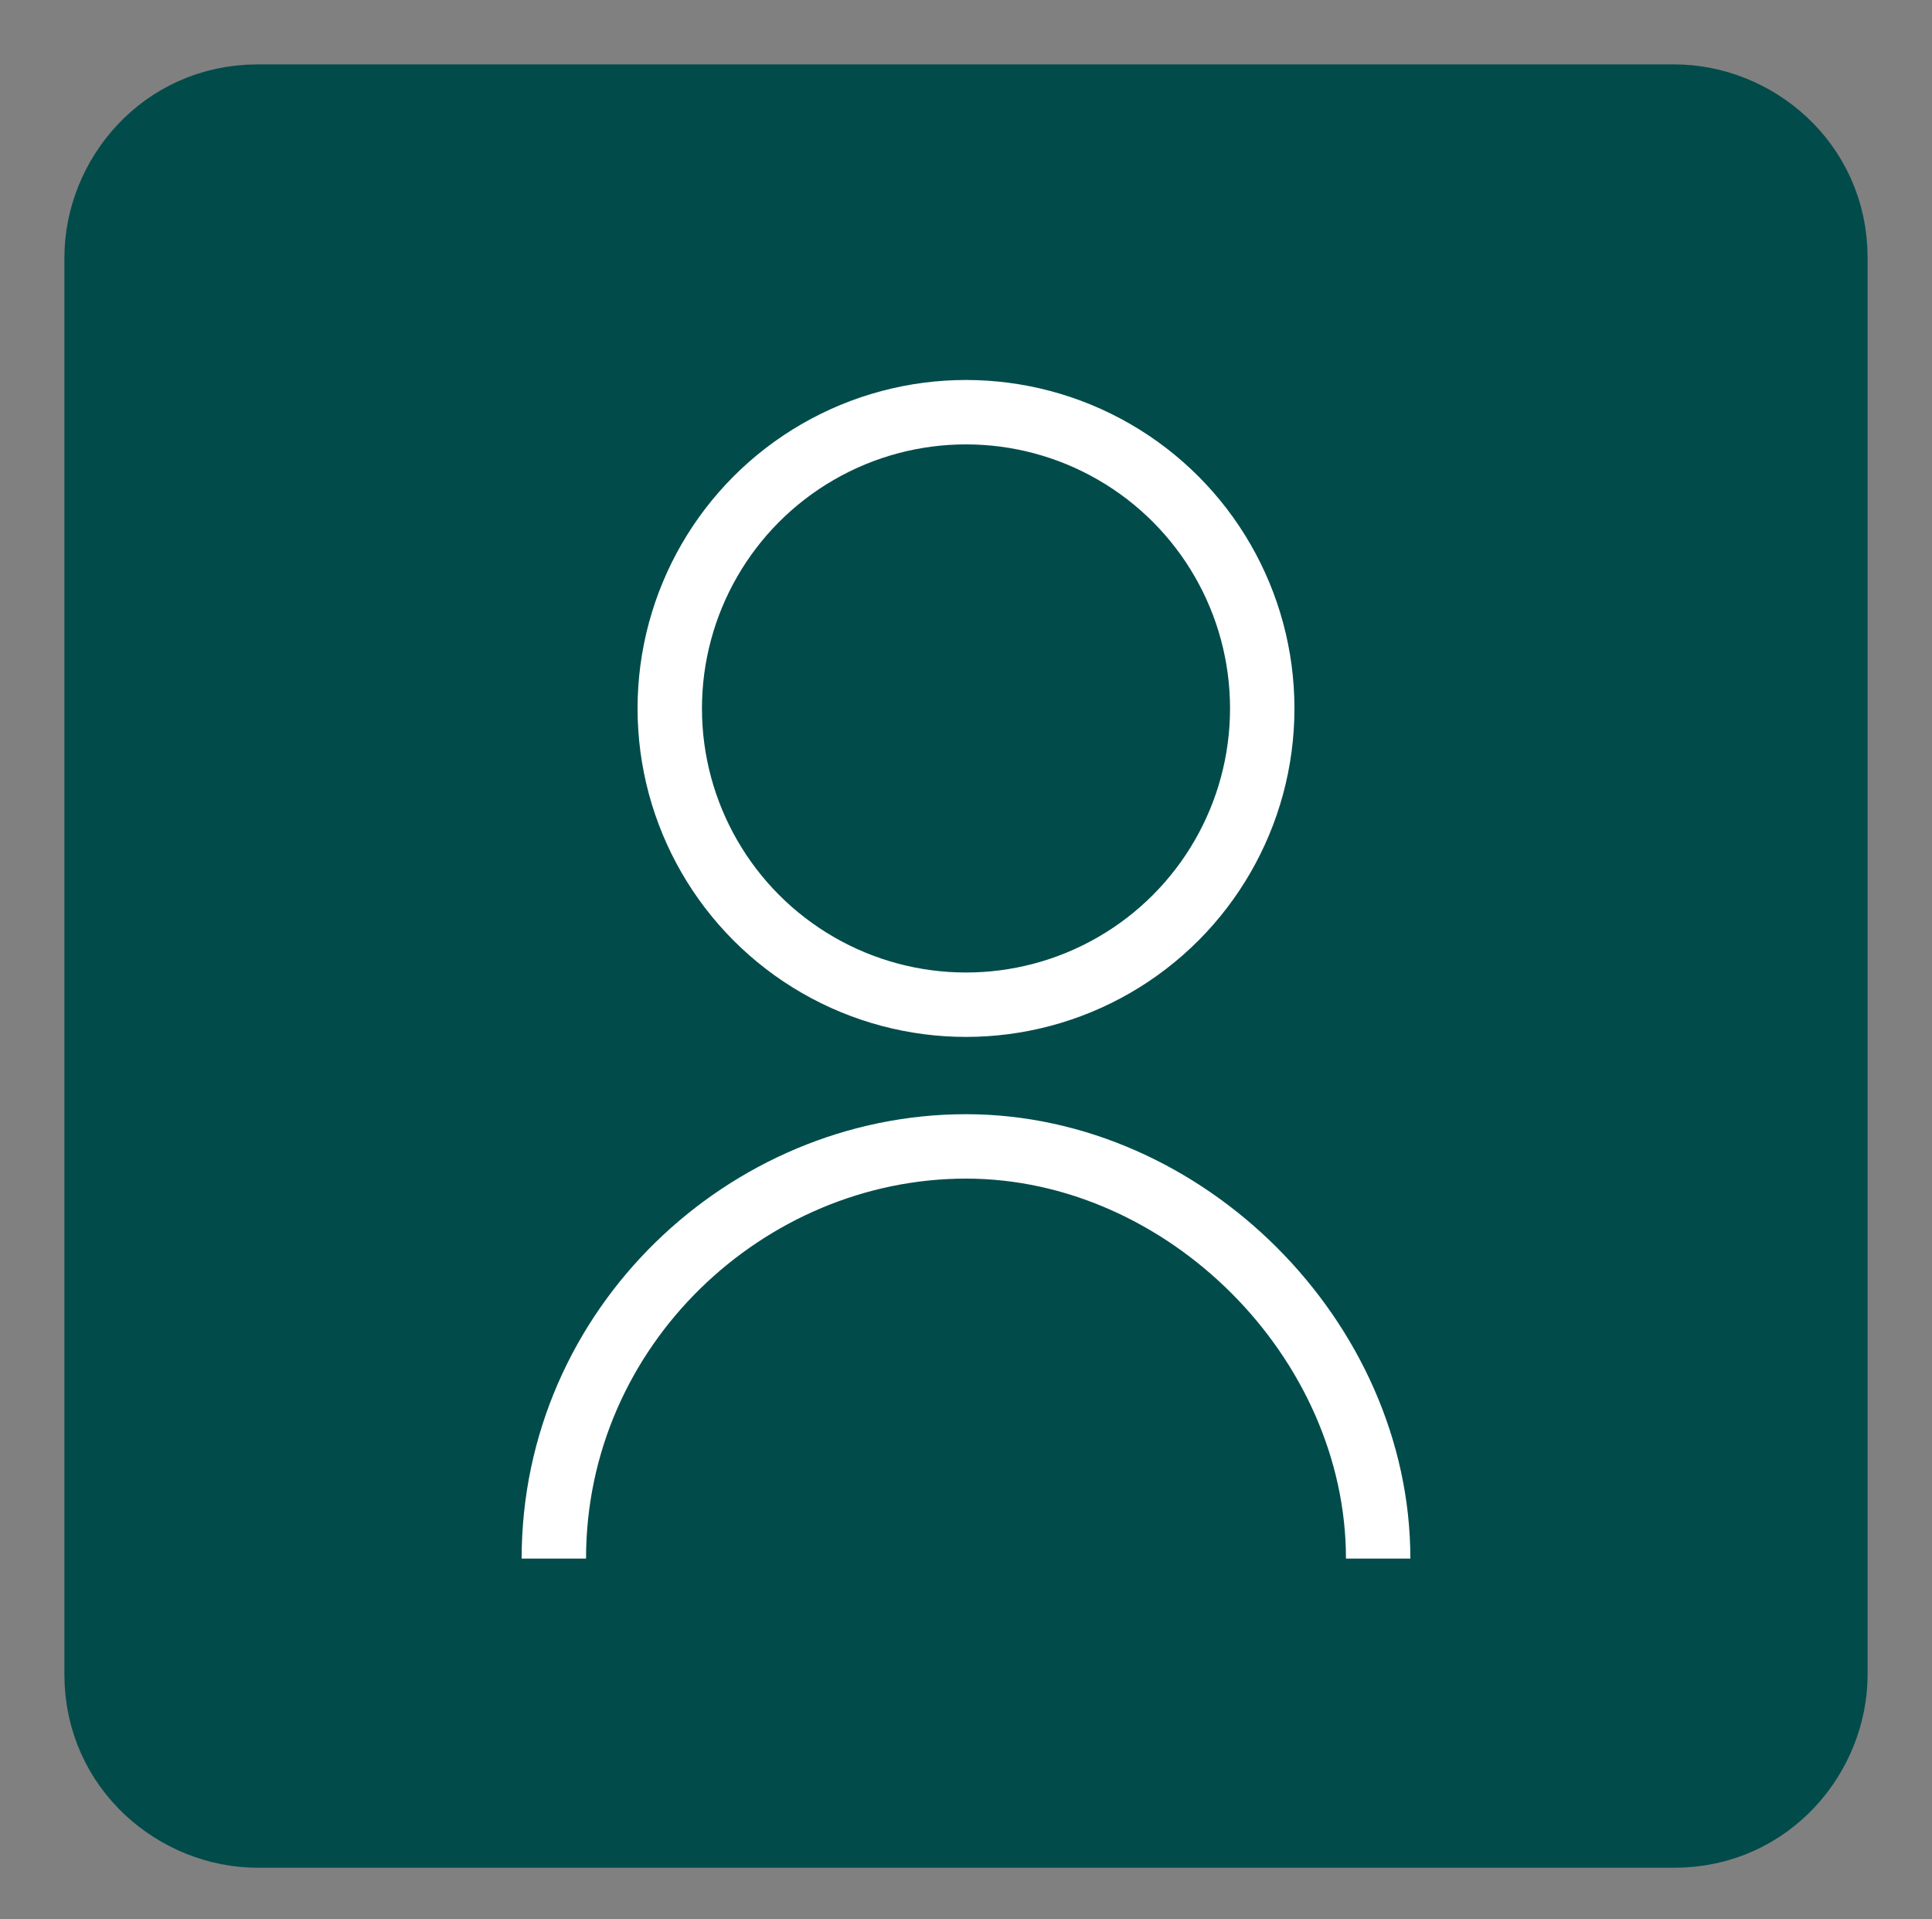 <?xml version="1.0" encoding="utf-8"?>
<!-- Generator: Adobe Illustrator 22.0.1, SVG Export Plug-In . SVG Version: 6.00 Build 0)  -->
<svg version="1.1" xmlns="http://www.w3.org/2000/svg" xmlns:xlink="http://www.w3.org/1999/xlink" x="0px" y="0px" width="15px"
	 height="14.9px" viewBox="0 0 15 14.9" style="enable-background:new 0 0 15 14.9;" xml:space="preserve">
<rect x="0" y="0" width="15" height="14.9" fill="#808080" stroke="none"/>
<style type="text/css">
	.st0{fill:#014C4B;}
	.st1{fill:none;stroke:#014C4B;stroke-linejoin:round;stroke-miterlimit:10;}
	.st2{fill:none;stroke:#FFFFFF;stroke-width:0.5;stroke-linejoin:round;stroke-miterlimit:10;}
</style>
<g id="Ebene_1">
	<g>
		<rect x="1" y="1" class="st0" width="13" height="13"/>
		<path class="st1" d="M14,13c0,0.5-0.4,1-1,1H2c-0.5,0-1-0.4-1-1V2c0-0.5,0.4-1,1-1h11c0.5,0,1,0.4,1,1V13z"/>
	</g>
	<circle class="st2" cx="7.5" cy="5.5" r="2.3"/>
	<path class="st2" d="M5.5,12.2"/>
	<path class="st2" d="M4.3,12.1c0-1.8,1.5-3.2,3.2-3.2s3.2,1.5,3.2,3.2"/>
</g>
<g id="Ebene_2">
</g>
</svg>
